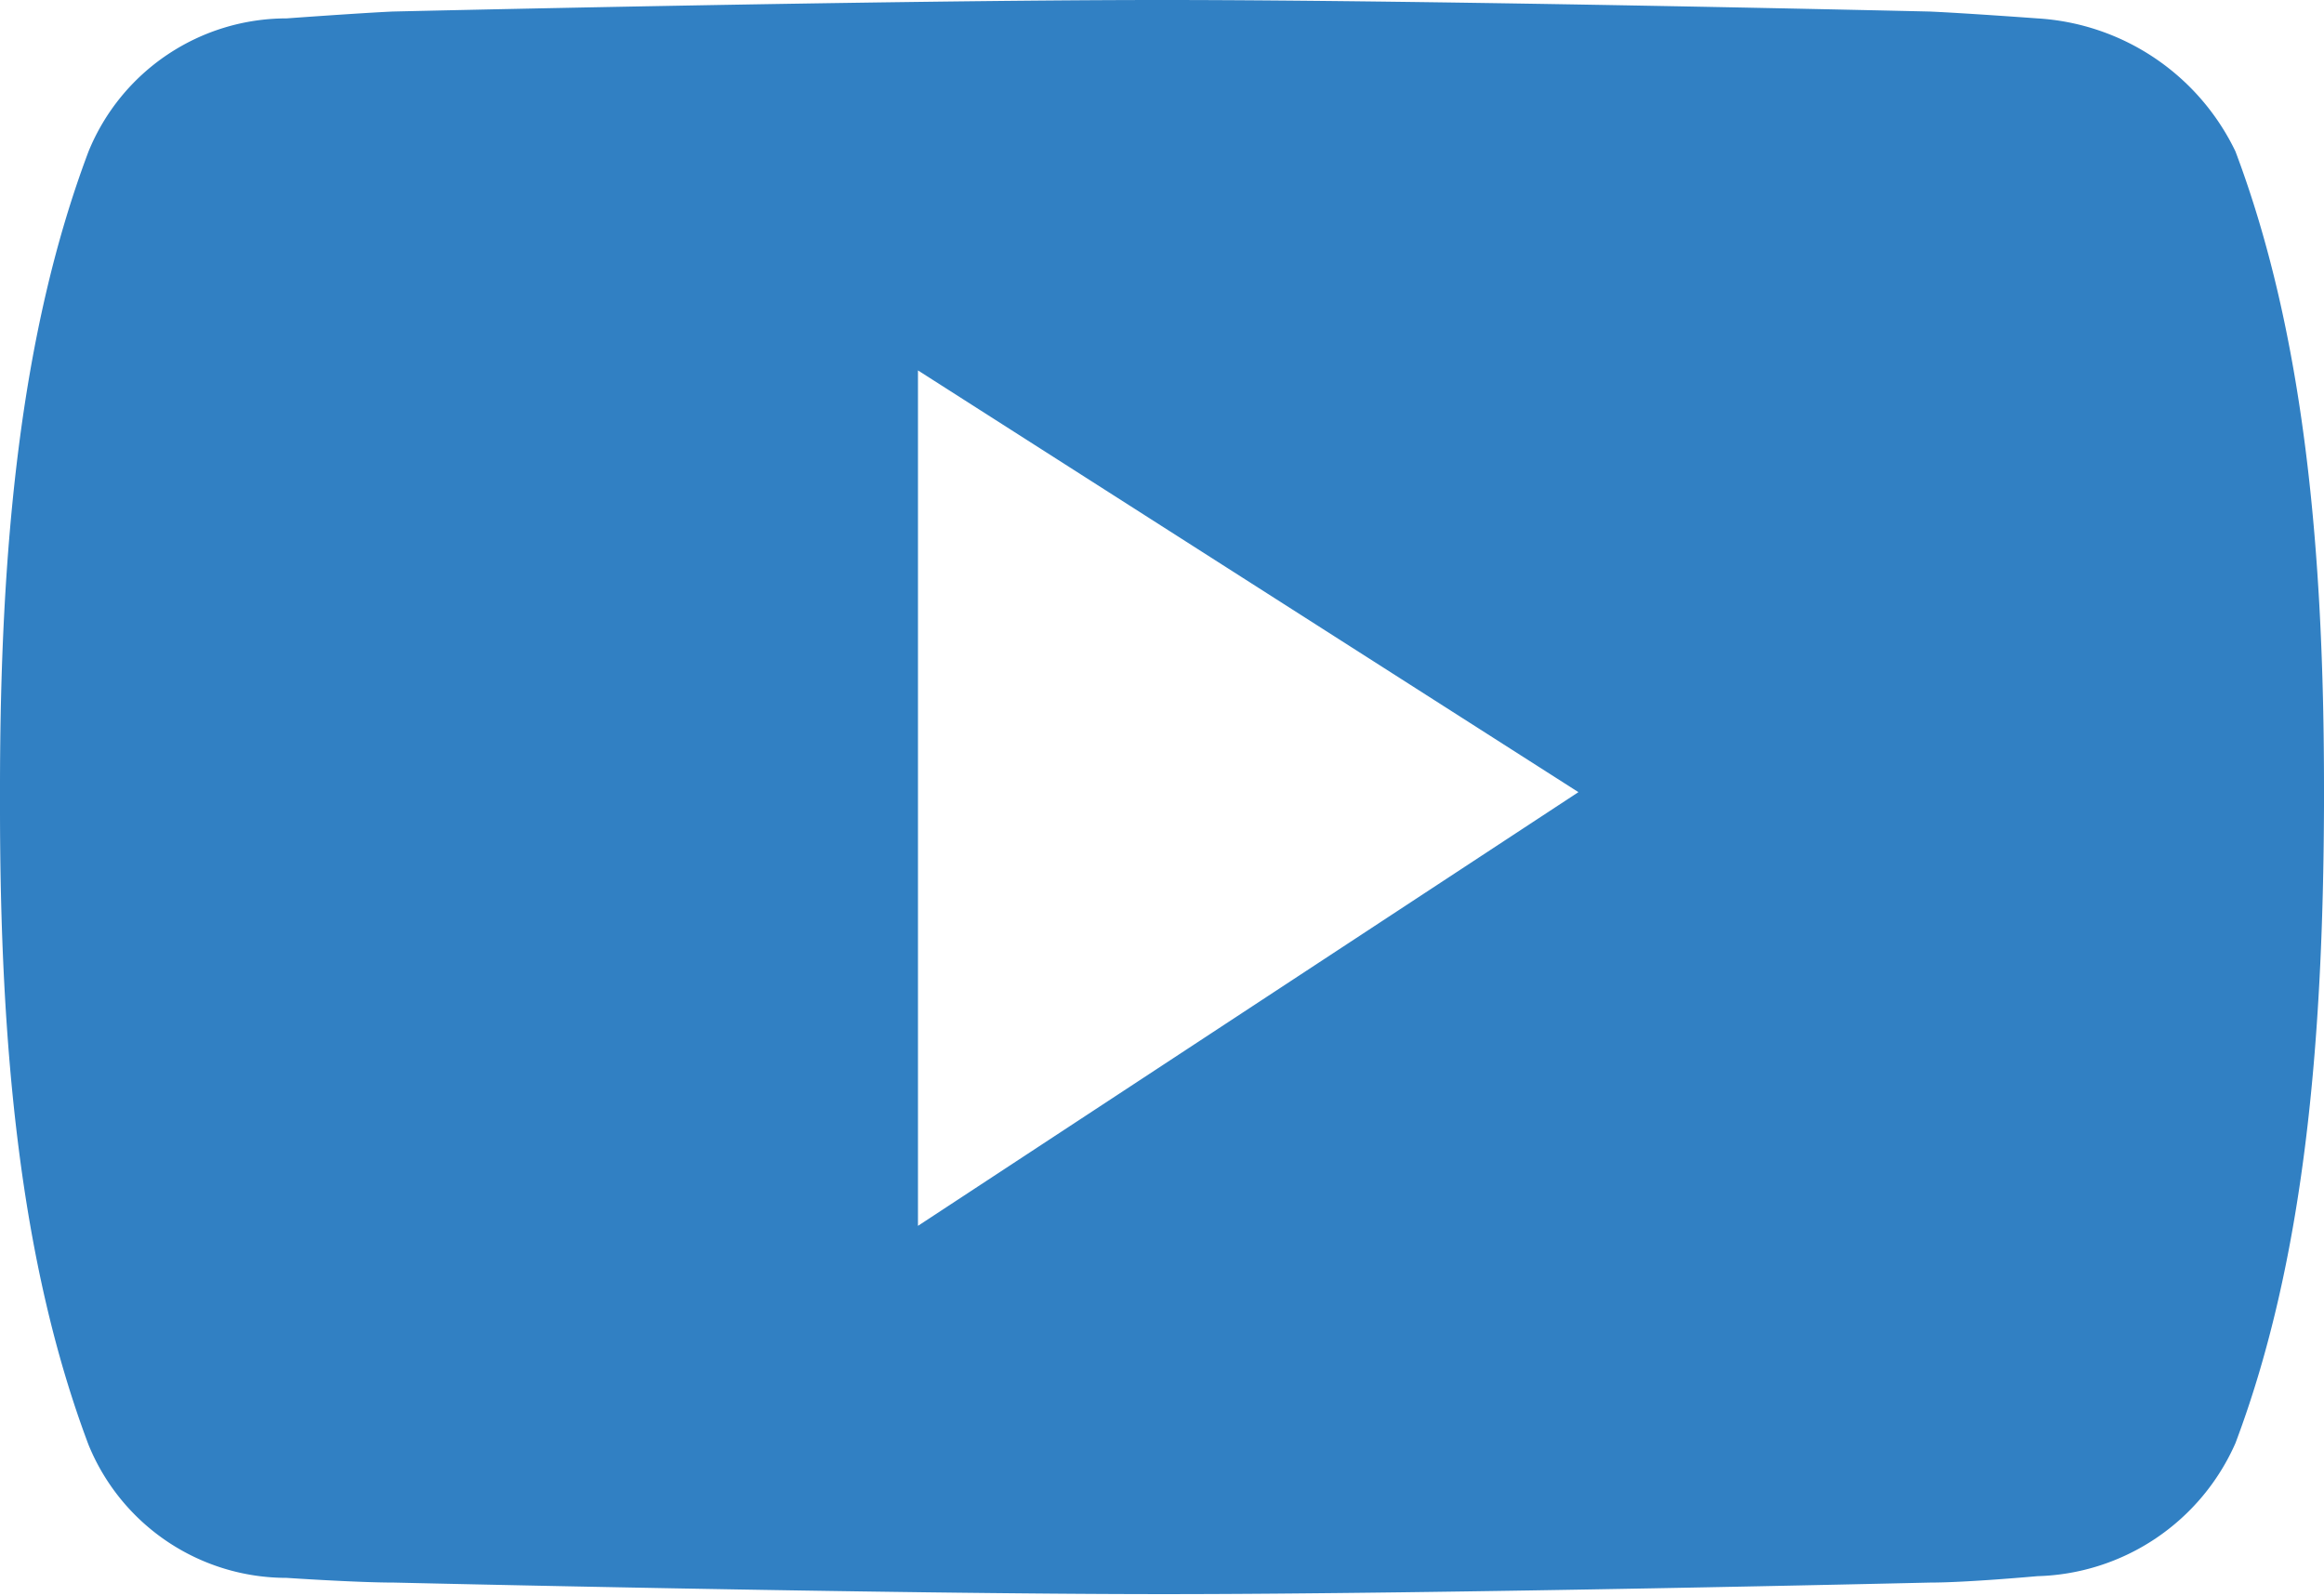 <svg id="Layer_2" data-name="Layer 2" xmlns="http://www.w3.org/2000/svg" viewBox="0 0 54.33 37.31"><defs><style>.cls-1{fill:#3180c3;}</style></defs><title>CWS</title><path class="cls-1" d="M54.33,18.44c0-5.55-.46-10.63-2.07-14.9A5.5,5.5,0,0,0,47.63.43S46,.31,45.12.27c0,0-11.51-.27-17.95-.27s-18,.27-18,.27C8.34.31,6.7.43,6.7.43A5,5,0,0,0,2.07,3.54C.46,7.81,0,12.89,0,18.44v.44c0,5.54.46,10.63,2.07,14.9A5,5,0,0,0,6.7,36.89S8.34,37,9.21,37c0,0,11.51.27,18,.27S45.12,37,45.12,37c.87,0,2.51-.15,2.51-.15a5.21,5.21,0,0,0,4.63-3.11c1.61-4.27,2.05-9.36,2.07-14.9ZM21.46,28.66v-20L36.9,18.52Z"/></svg>